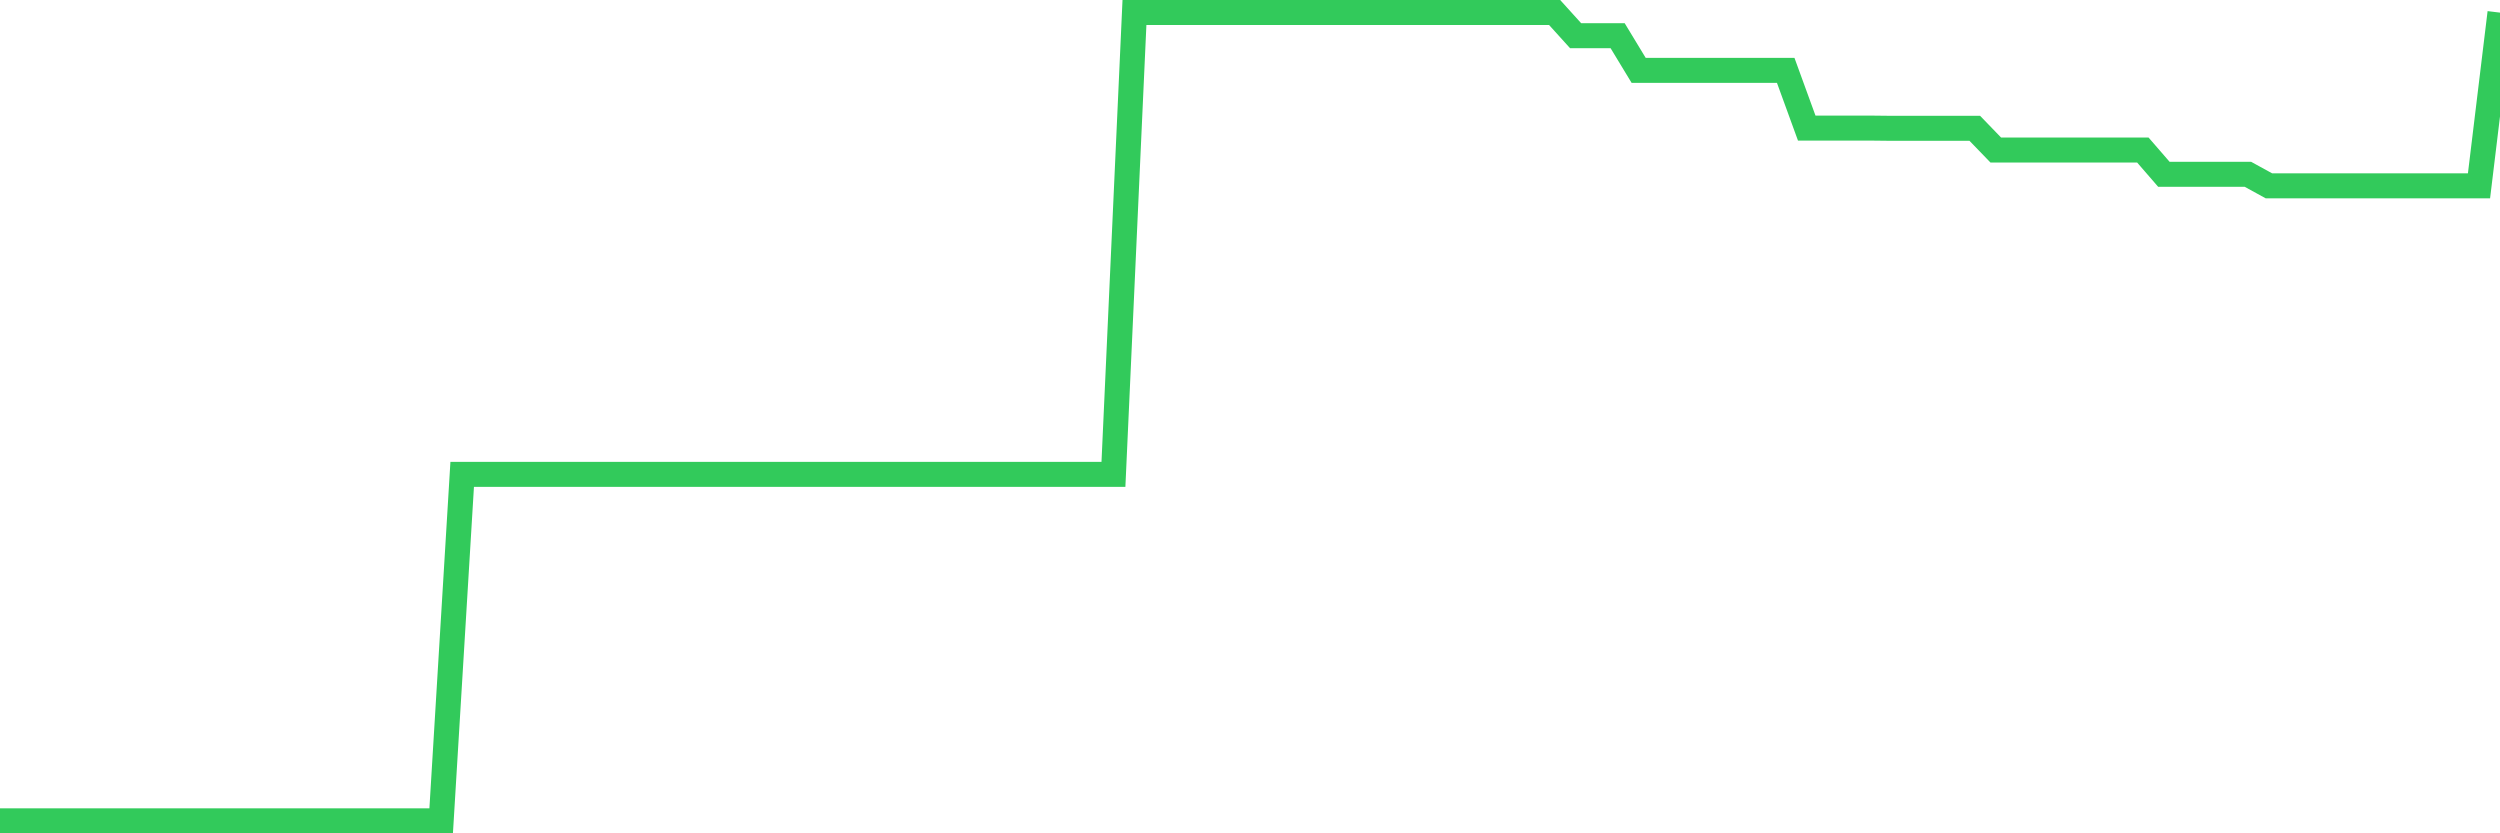 <svg
  xmlns="http://www.w3.org/2000/svg"
  xmlns:xlink="http://www.w3.org/1999/xlink"
  width="120"
  height="40"
  viewBox="0 0 120 40"
  preserveAspectRatio="none"
>
  <polyline
    points="0,39.4 1.008,39.4 2.017,39.4 3.025,39.4 4.034,39.4 5.042,39.4 6.05,39.4 7.059,39.4 8.067,39.4 9.076,39.4 10.084,39.4 11.092,39.4 12.101,39.4 13.109,39.4 14.118,39.4 15.126,39.4 16.134,39.4 17.143,39.4 18.151,39.4 19.16,39.4 20.168,39.4 21.176,39.4 22.185,22.771 23.193,22.771 24.202,22.771 25.21,22.771 26.218,22.771 27.227,22.771 28.235,22.771 29.244,22.771 30.252,22.771 31.261,22.771 32.269,22.771 33.277,22.771 34.286,22.771 35.294,22.771 36.303,22.771 37.311,22.771 38.319,22.771 39.328,22.771 40.336,22.771 41.345,22.771 42.353,22.771 43.361,22.771 44.37,22.771 45.378,22.771 46.387,22.771 47.395,22.771 48.403,22.771 49.412,22.771 50.42,22.771 51.429,22.771 52.437,22.771 53.445,22.771 54.454,0.6 55.462,0.6 56.471,0.6 57.479,0.6 58.487,0.6 59.496,0.6 60.504,0.6 61.513,0.6 62.521,0.6 63.529,0.6 64.538,0.6 65.546,0.6 66.555,0.6 67.563,0.6 68.571,0.6 69.58,0.6 70.588,0.6 71.597,0.6 72.605,0.6 73.613,0.6 74.622,0.6 75.63,1.714 76.639,1.714 77.647,1.714 78.655,3.377 79.664,3.377 80.672,3.377 81.681,3.377 82.689,3.377 83.697,3.377 84.706,3.377 85.714,3.377 86.723,6.148 87.731,6.148 88.739,6.148 89.748,6.148 90.756,6.159 91.765,6.159 92.773,6.159 93.782,6.159 94.79,6.159 95.798,7.202 96.807,7.202 97.815,7.202 98.824,7.202 99.832,7.202 100.84,7.202 101.849,7.202 102.857,7.202 103.866,8.366 104.874,8.366 105.882,8.366 106.891,8.366 107.899,8.366 108.908,8.92 109.916,8.92 110.924,8.92 111.933,8.92 112.941,8.92 113.95,8.92 114.958,8.92 115.966,8.92 116.975,8.92 117.983,8.92 118.992,8.92 120,0.606"
    fill="none"
    stroke="#32ca5b"
    stroke-width="1.2"
  >
  </polyline>
</svg>